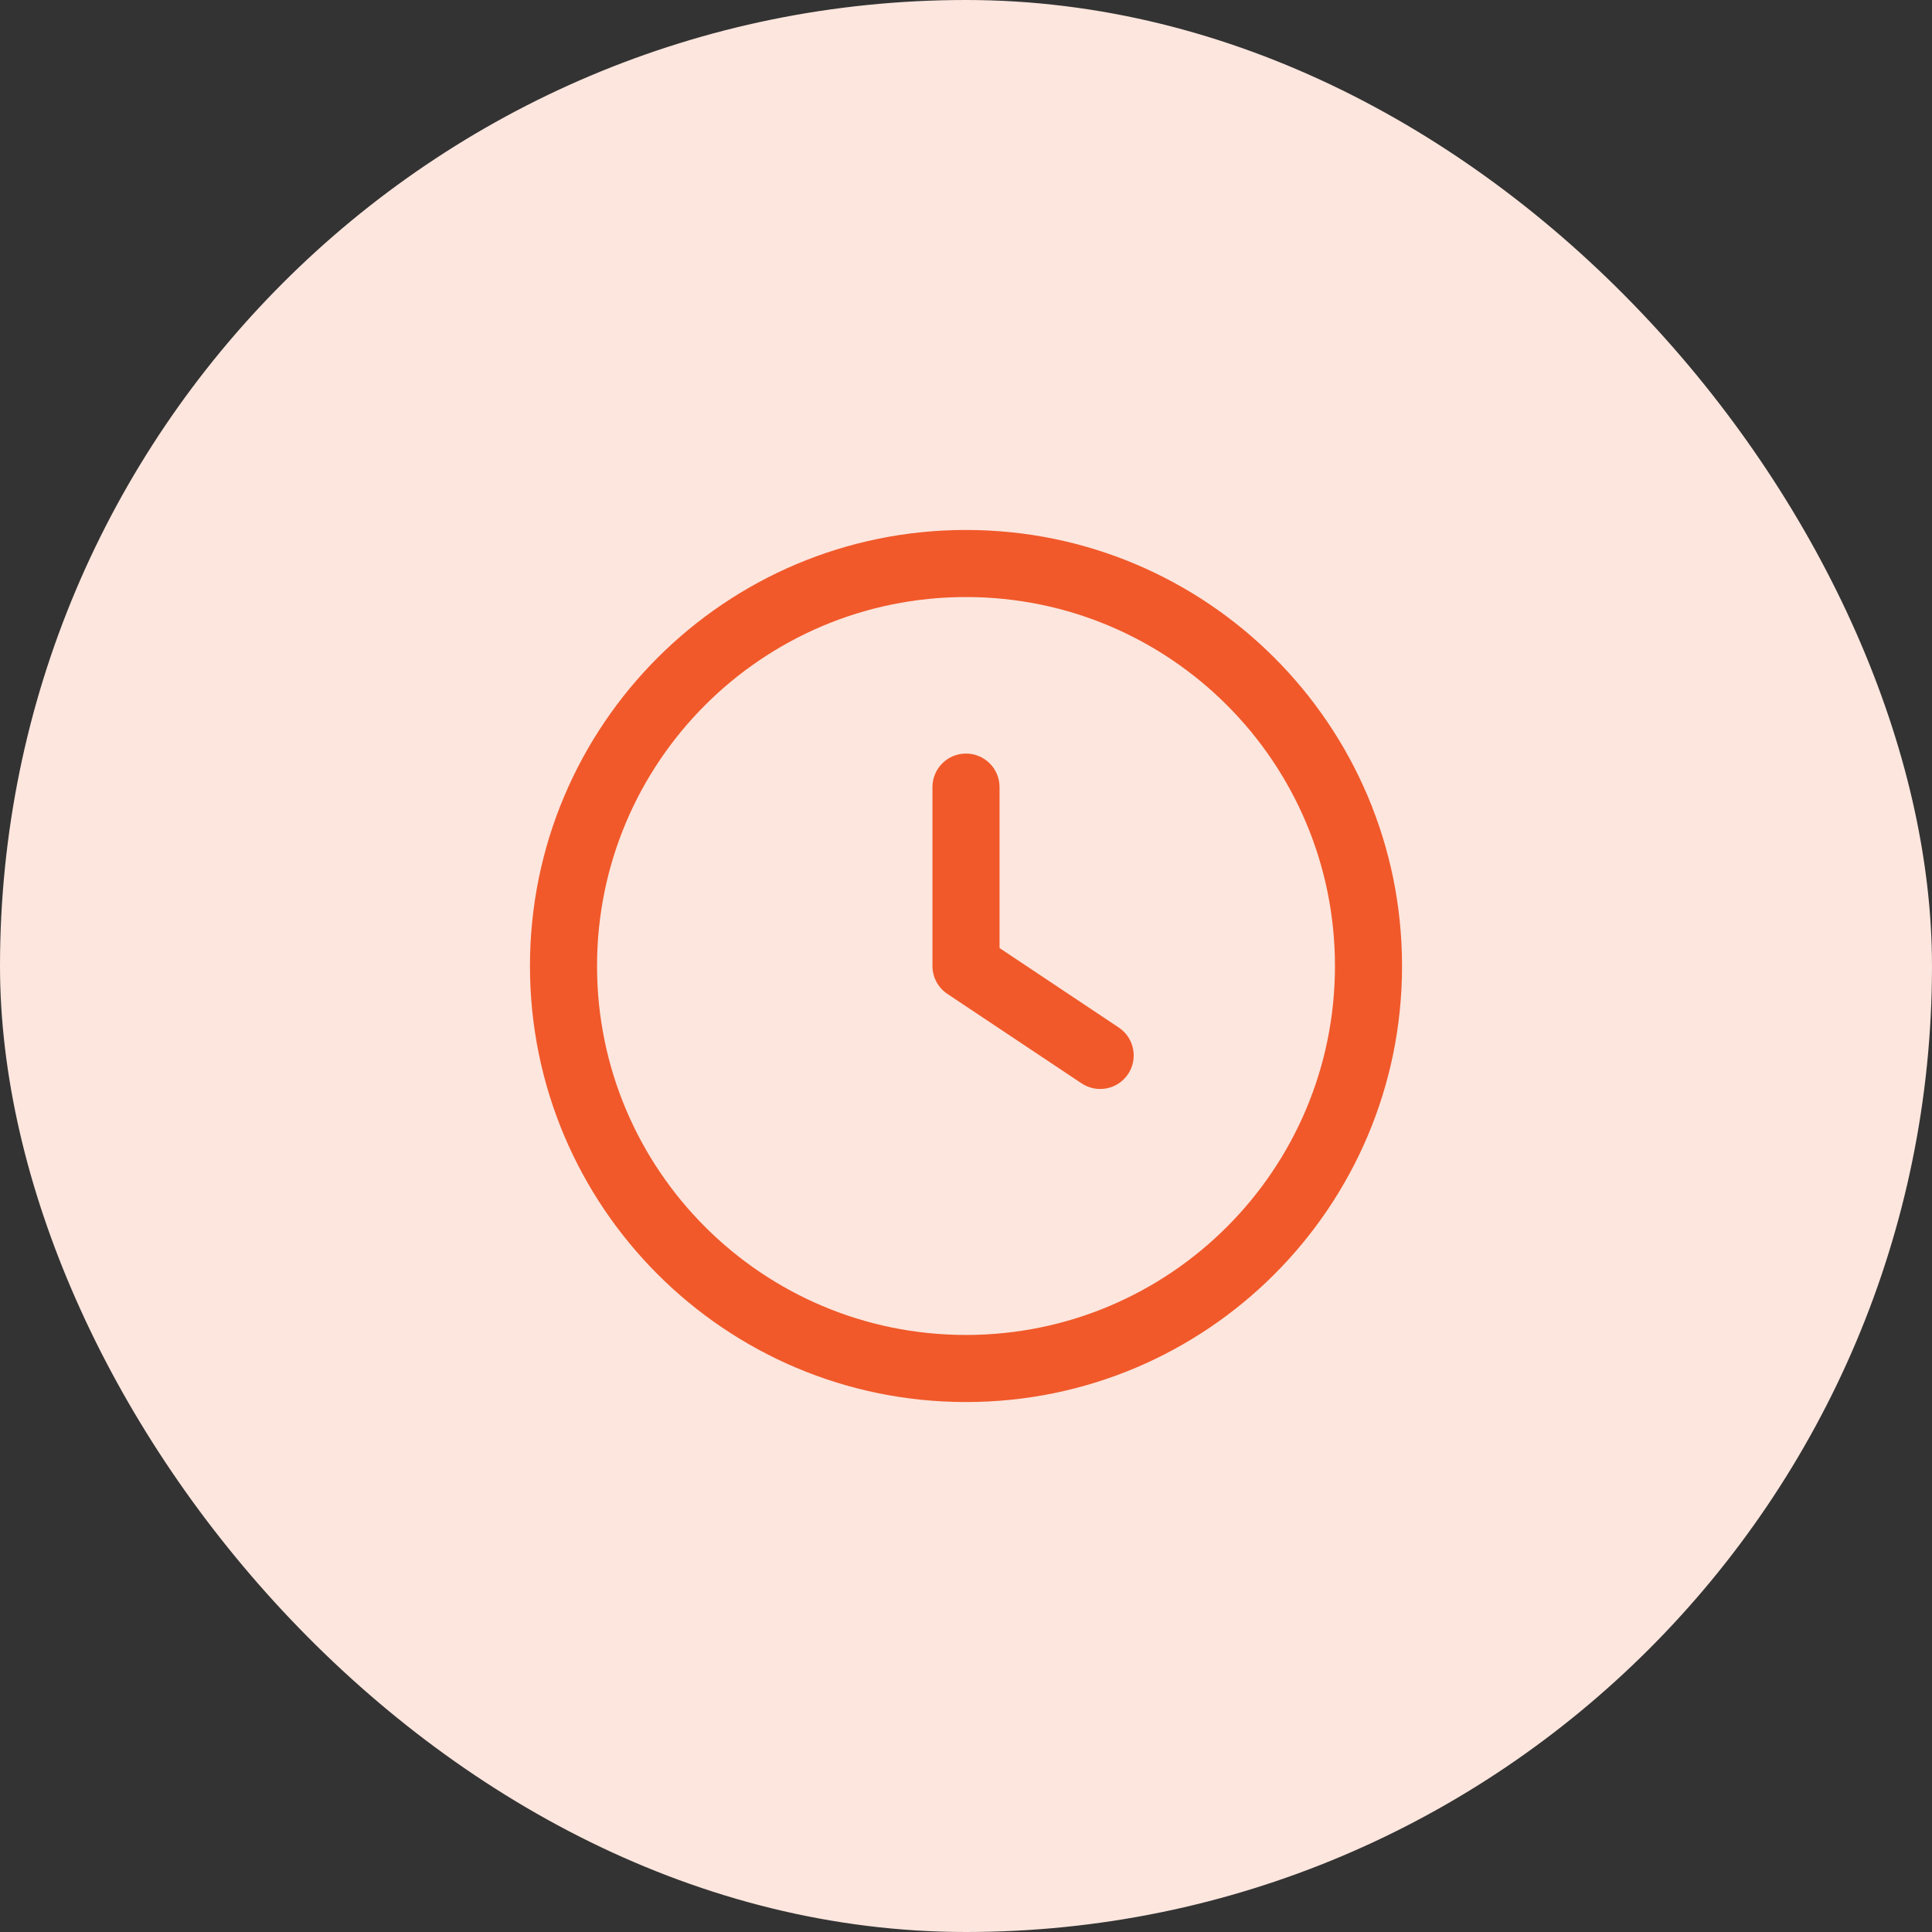 <svg xmlns="http://www.w3.org/2000/svg" fill="none" viewBox="0 0 72 72" height="72" width="72">
<rect x="0" y="0" width="72" height="72" fill="#333333" stroke="none"/>
<rect fill="#FCE6DE" rx="36" height="72" width="72"></rect>
<path fill="#F1592A" d="M36 19.75C27.025 19.75 19.75 27.025 19.75 36C19.75 44.975 27.025 52.25 36 52.25C44.975 52.25 52.25 44.975 52.25 36C52.25 27.025 44.975 19.75 36 19.75ZM22.25 36C22.25 28.406 28.406 22.25 36 22.25C43.594 22.25 49.75 28.406 49.75 36C49.75 43.594 43.594 49.75 36 49.75C28.406 49.75 22.25 43.594 22.25 36ZM37.25 29.333C37.25 28.643 36.69 28.083 36 28.083C35.31 28.083 34.75 28.643 34.75 29.333V36C34.75 36.418 34.959 36.808 35.307 37.04L40.307 40.373C40.881 40.756 41.657 40.601 42.04 40.027C42.423 39.452 42.268 38.676 41.693 38.293L37.25 35.331V29.333Z" clip-rule="evenodd" fill-rule="evenodd"></path>
</svg>
